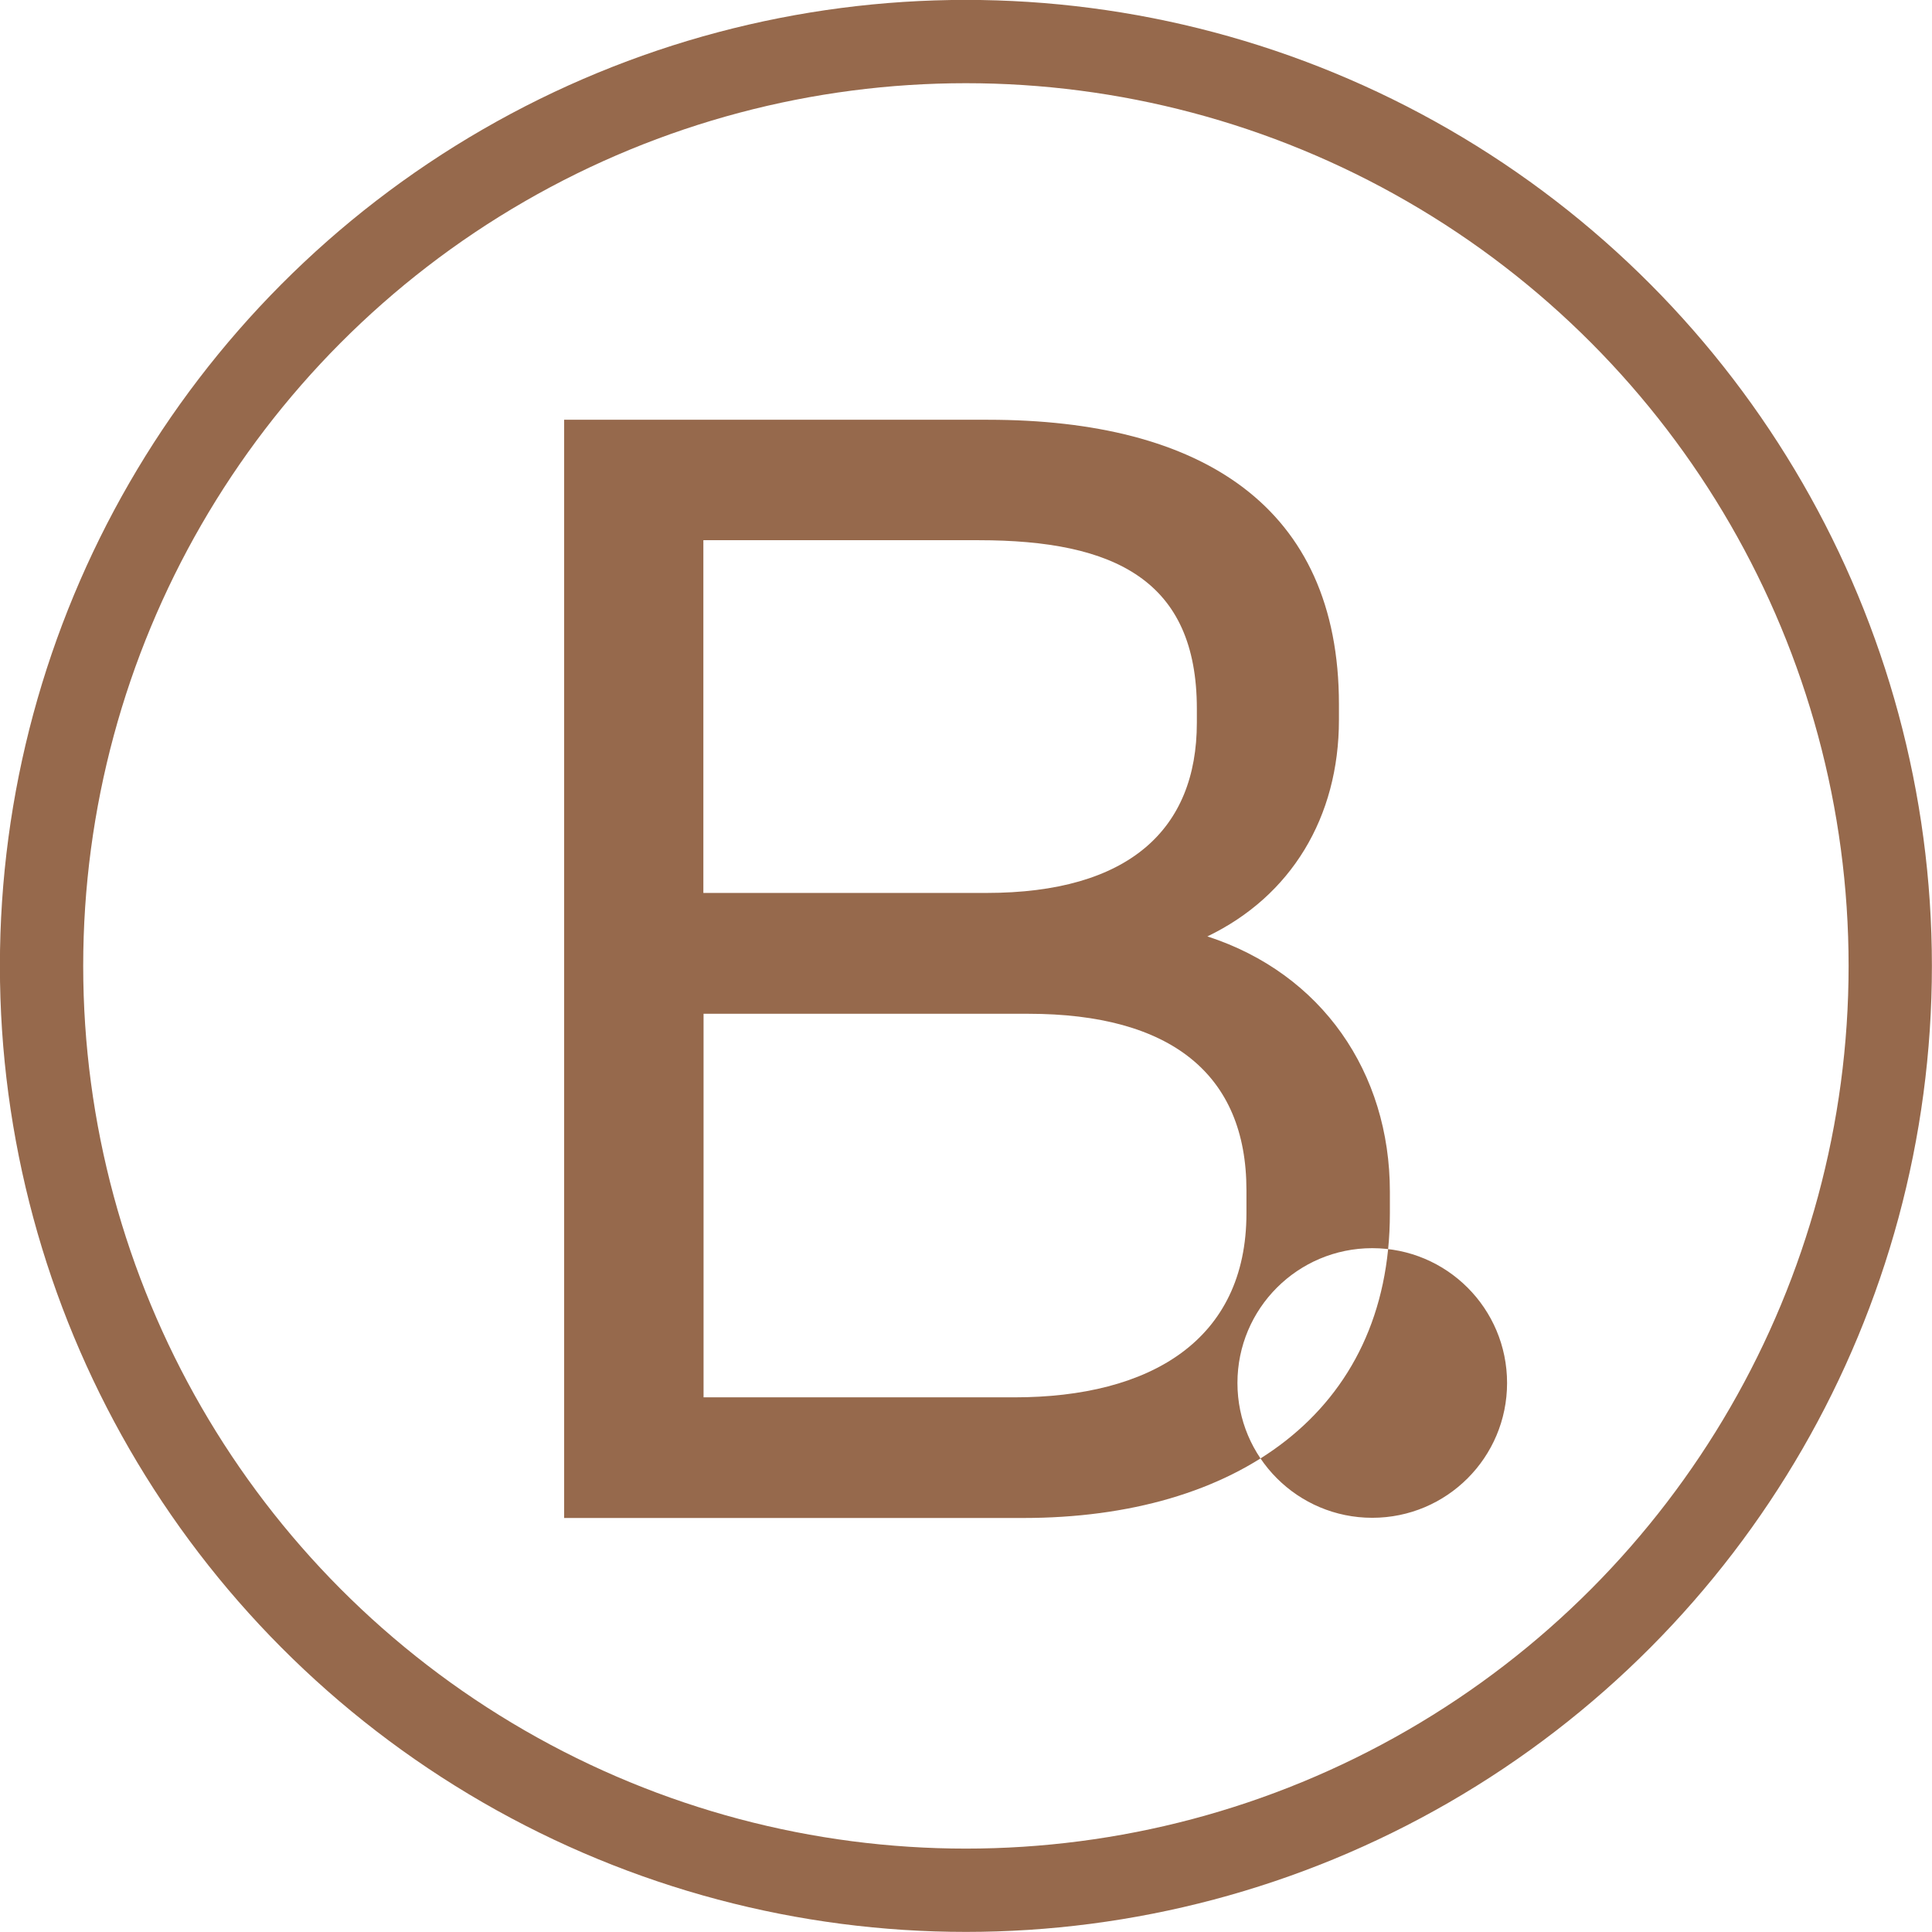 <?xml version="1.0" encoding="UTF-8"?><svg id="Layer_2" xmlns="http://www.w3.org/2000/svg" viewBox="0 0 100.89 100.89"><g id="Laag_1"><circle cx="50.44" cy="50.44" r="48.27" fill="none" stroke="#96694c" stroke-miterlimit="10" stroke-width="4.35"/><path d="M29.46,79.27V21.92h22.13c11.15,0,18.33,4.52,18.33,14.86v.81c0,5.09-2.5,9.21-6.87,11.31,5.98,1.94,9.53,7.11,9.53,13.33v1.13c0,10.42-8.08,15.91-19.14,15.91h-23.99ZM36.73,46.63h14.78c7.43,0,10.99-3.31,10.99-8.89v-.73c0-6.7-4.28-8.8-11.39-8.8h-14.38v18.42ZM36.73,72.97h16.24c7.11,0,12.12-2.99,12.12-9.61v-1.21c0-6.06-3.96-9.21-11.39-9.21h-16.96v20.03ZM71.66,65.18c-3.89,0-7.04,3.15-7.04,7.04s3.15,7.04,7.04,7.04,7.04-3.15,7.04-7.04-3.15-7.04-7.04-7.04Z" fill="#96694c"/></g></svg>